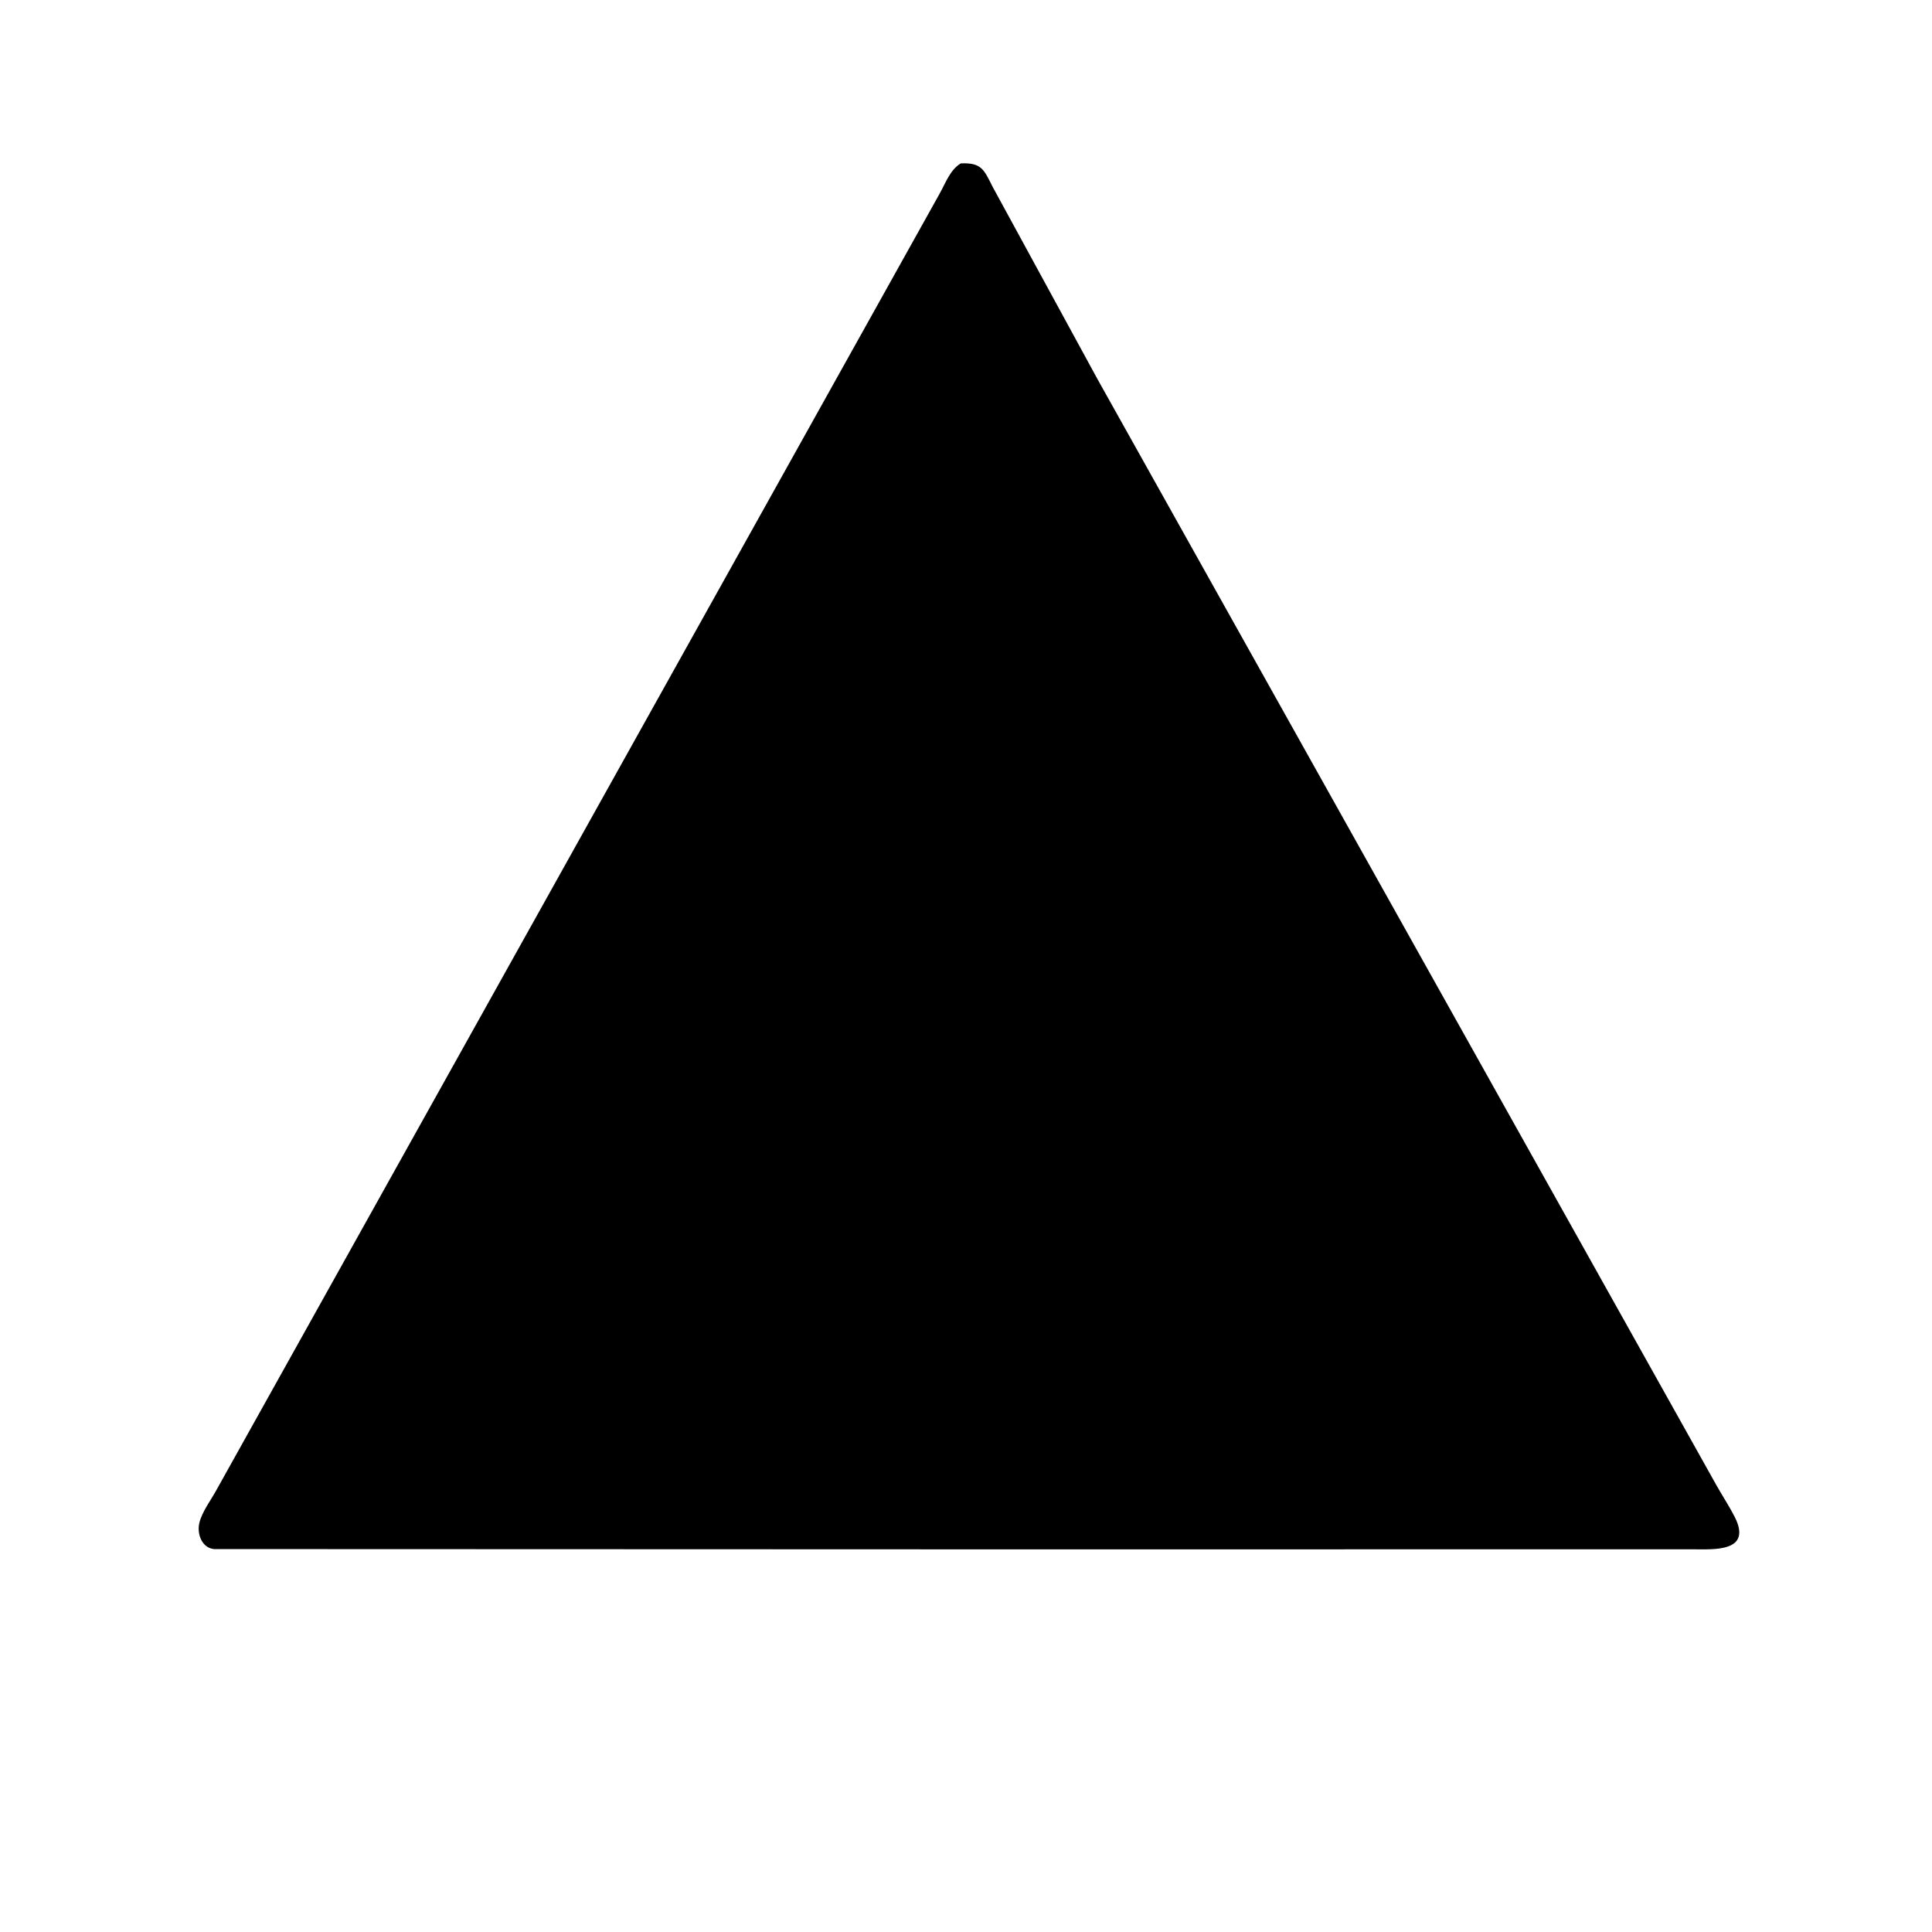 <svg version="1.1" xmlns="http://www.w3.org/2000/svg" style="display: block;" viewBox="0 0 2048 2048" width="640" height="640">
<path transform="translate(0,0)" fill="rgb(0,0,0)" d="M 1036.48 1642.38 L 226.826 1642.1 C 213.659 1640.63 208.682 1625.69 211.287 1614.5 C 214.107 1602.38 224.072 1589.57 230.008 1578.44 L 996.1 205.177 C 1002.2 194.304 1007.26 179.783 1018.49 173.2 C 1040.57 172.245 1043.03 179.844 1052.19 197.94 L 1163.42 401.952 L 1819.58 1574.6 C 1825.82 1585.67 1832.94 1596.4 1838.72 1607.7 C 1858.18 1645.73 1815.83 1642.32 1794.85 1642.34 L 1036.48 1642.38 z"/>
</svg>